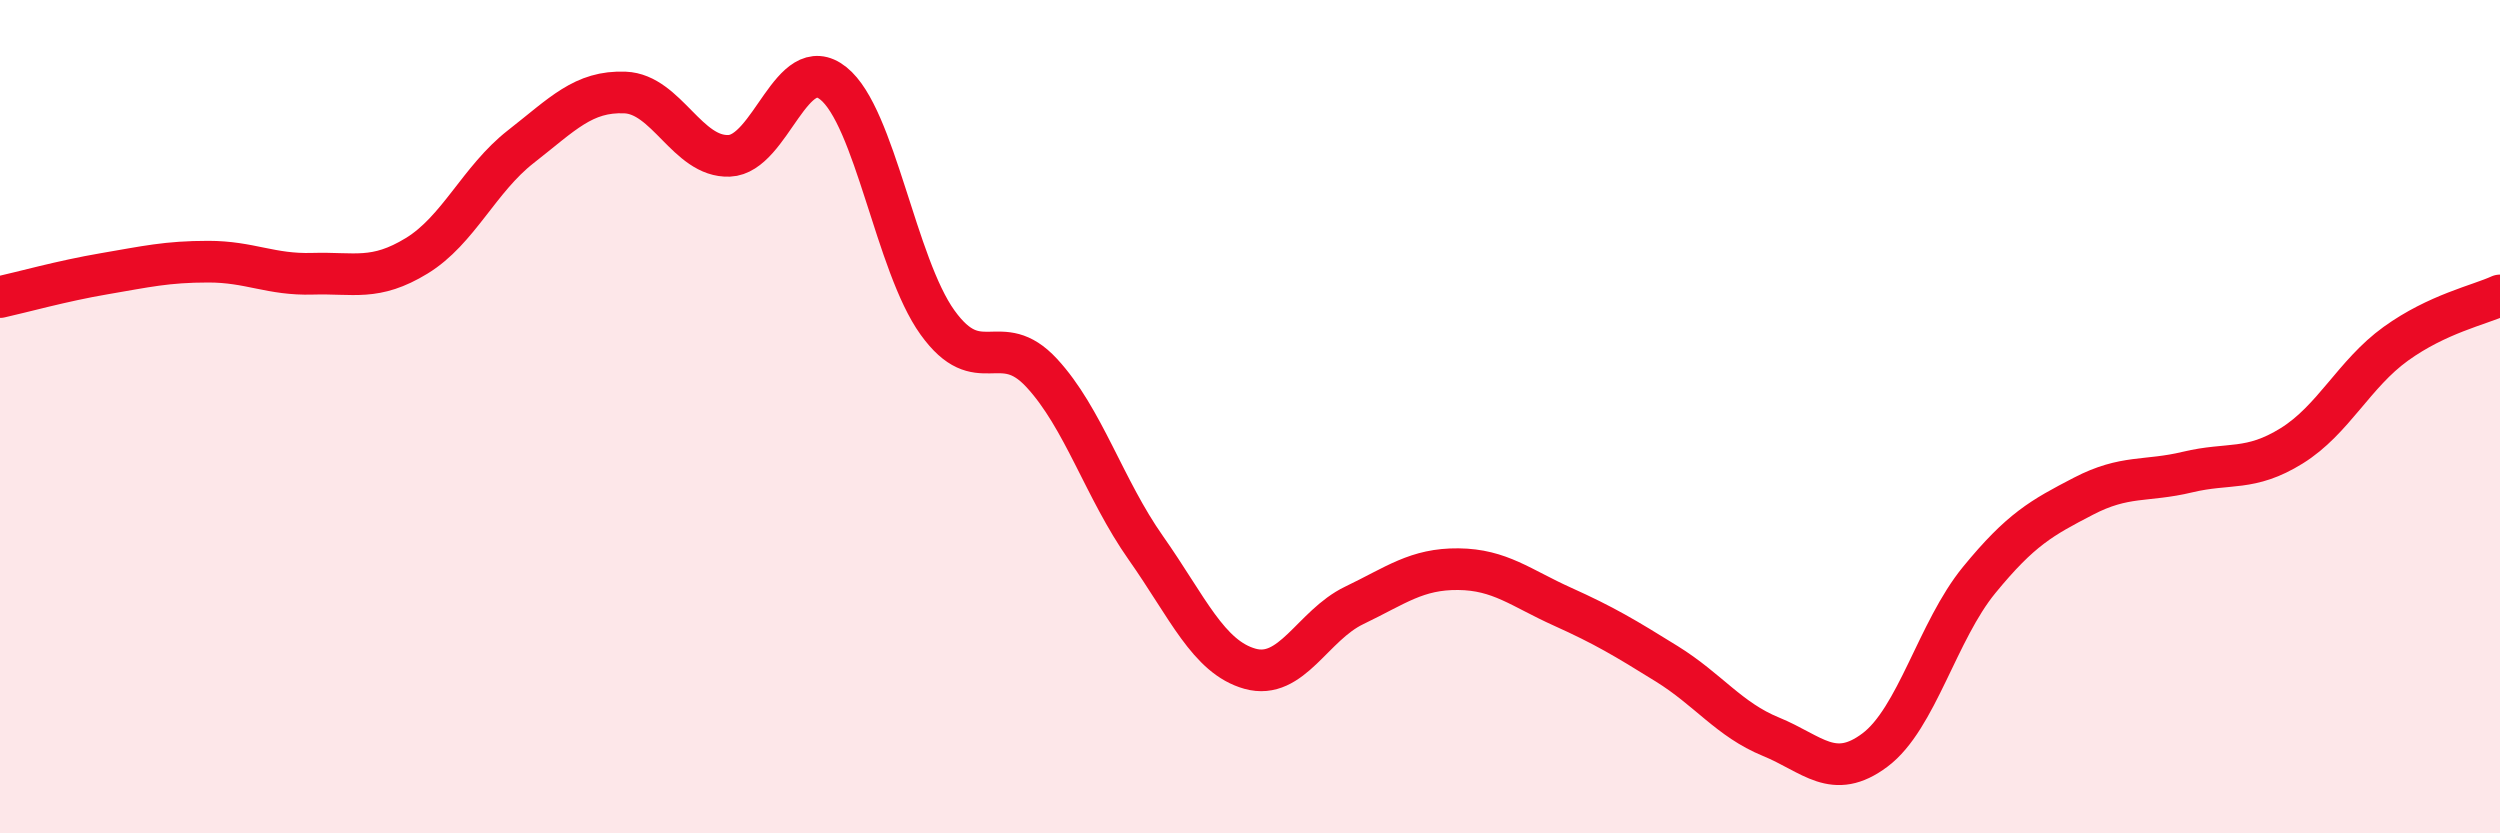 
    <svg width="60" height="20" viewBox="0 0 60 20" xmlns="http://www.w3.org/2000/svg">
      <path
        d="M 0,7.13 C 0.5,7.02 1.5,6.74 2.5,6.57 C 3.5,6.4 4,6.28 5,6.28 C 6,6.28 6.5,6.6 7.5,6.57 C 8.5,6.54 9,6.75 10,6.14 C 11,5.53 11.5,4.3 12.5,3.52 C 13.5,2.74 14,2.18 15,2.22 C 16,2.26 16.5,3.78 17.5,3.74 C 18.5,3.7 19,1.2 20,2 C 21,2.8 21.5,6.35 22.5,7.74 C 23.5,9.13 24,7.87 25,8.95 C 26,10.03 26.5,11.73 27.5,13.15 C 28.5,14.57 29,15.77 30,16.05 C 31,16.33 31.5,15.01 32.5,14.53 C 33.5,14.05 34,13.65 35,13.66 C 36,13.67 36.5,14.11 37.5,14.56 C 38.5,15.01 39,15.31 40,15.93 C 41,16.55 41.5,17.27 42.5,17.68 C 43.5,18.09 44,18.75 45,18 C 46,17.25 46.5,15.14 47.5,13.92 C 48.5,12.7 49,12.43 50,11.91 C 51,11.39 51.5,11.57 52.5,11.33 C 53.5,11.09 54,11.32 55,10.7 C 56,10.08 56.5,8.97 57.5,8.25 C 58.5,7.53 59.5,7.32 60,7.09L60 20L0 20Z"
        fill="#EB0A25"
        opacity="0.1"
        stroke-linecap="round"
        stroke-linejoin="round"
      />
      <path
        d="M 0,7.13 C 0.5,7.02 1.5,6.74 2.5,6.57 C 3.5,6.4 4,6.28 5,6.28 C 6,6.28 6.5,6.6 7.5,6.57 C 8.5,6.54 9,6.75 10,6.14 C 11,5.53 11.5,4.3 12.5,3.52 C 13.5,2.74 14,2.18 15,2.22 C 16,2.26 16.5,3.78 17.5,3.74 C 18.5,3.7 19,1.2 20,2 C 21,2.8 21.5,6.35 22.5,7.74 C 23.5,9.13 24,7.87 25,8.95 C 26,10.03 26.5,11.73 27.5,13.15 C 28.5,14.57 29,15.77 30,16.05 C 31,16.33 31.5,15.01 32.5,14.53 C 33.5,14.05 34,13.65 35,13.66 C 36,13.67 36.5,14.11 37.5,14.56 C 38.5,15.01 39,15.31 40,15.93 C 41,16.55 41.5,17.27 42.5,17.68 C 43.5,18.09 44,18.75 45,18 C 46,17.25 46.5,15.14 47.5,13.92 C 48.5,12.7 49,12.43 50,11.91 C 51,11.39 51.5,11.57 52.5,11.33 C 53.5,11.09 54,11.32 55,10.7 C 56,10.08 56.5,8.97 57.5,8.25 C 58.5,7.53 59.5,7.32 60,7.09"
        stroke="#EB0A25"
        stroke-width="1"
        fill="none"
        stroke-linecap="round"
        stroke-linejoin="round"
      />
    </svg>
  
